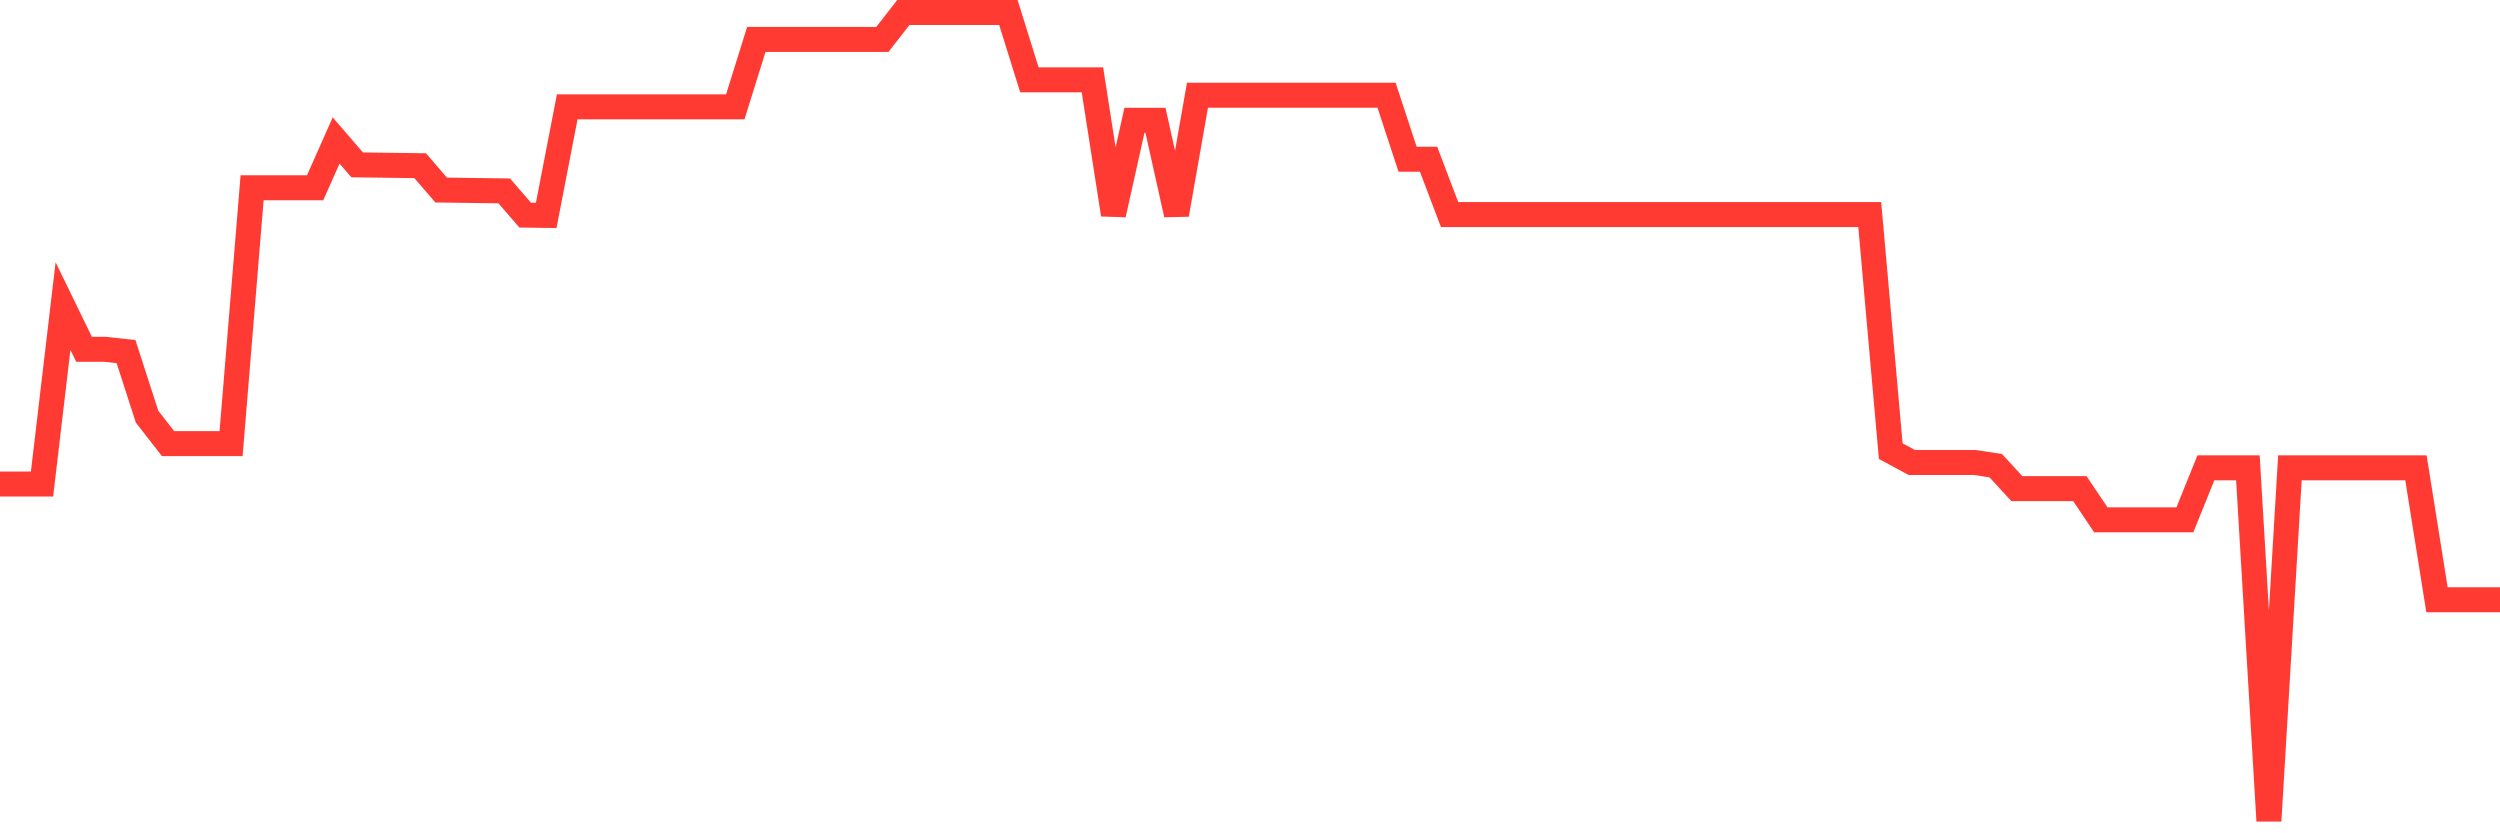 <svg
  xmlns="http://www.w3.org/2000/svg"
  xmlns:xlink="http://www.w3.org/1999/xlink"
  width="120"
  height="40"
  viewBox="0 0 120 40"
  preserveAspectRatio="none"
>
  <polyline
    points="0,23.233 1.008,23.233 2.017,23.233 3.025,14.691 4.034,16.767 5.042,16.767 6.05,16.877 7.059,20 8.067,21.293 9.076,21.293 10.084,21.293 11.092,21.293 12.101,9.013 13.109,9.013 14.118,9.013 15.126,9.013 16.134,6.743 17.143,7.914 18.151,7.927 19.16,7.94 20.168,7.953 21.176,9.123 22.185,9.136 23.193,9.149 24.202,9.162 25.21,10.326 26.218,10.339 27.227,5.127 28.235,5.127 29.244,5.127 30.252,5.127 31.261,5.127 32.269,5.127 33.277,5.127 34.286,5.127 35.294,5.127 36.303,1.893 37.311,1.893 38.319,1.893 39.328,1.893 40.336,1.893 41.345,1.893 42.353,1.893 43.361,0.6 44.37,0.6 45.378,0.6 46.387,0.6 47.395,0.6 48.403,0.6 49.412,3.833 50.42,3.833 51.429,3.833 52.437,3.833 53.445,10.3 54.454,5.773 55.462,5.773 56.471,10.3 57.479,4.571 58.487,4.571 59.496,4.571 60.504,4.571 61.513,4.571 62.521,4.571 63.529,4.571 64.538,4.571 65.546,4.571 66.555,4.571 67.563,7.642 68.571,7.642 69.58,10.3 70.588,10.3 71.597,10.3 72.605,10.3 73.613,10.3 74.622,10.3 75.63,10.3 76.639,10.3 77.647,10.3 78.655,10.3 79.664,10.3 80.672,10.3 81.681,10.3 82.689,10.3 83.697,10.3 84.706,10.3 85.714,10.3 86.723,10.3 87.731,10.3 88.739,10.3 89.748,10.3 90.756,21.655 91.765,22.199 92.773,22.199 93.782,22.199 94.79,22.199 95.798,22.354 96.807,23.453 97.815,23.453 98.824,23.453 99.832,23.453 100.84,24.953 101.849,24.953 102.857,24.953 103.866,24.953 104.874,24.953 105.882,22.457 106.891,22.457 107.899,22.457 108.908,39.4 109.916,22.457 110.924,22.457 111.933,22.457 112.941,22.457 113.95,22.457 114.958,22.457 115.966,22.457 116.975,28.788 117.983,28.788 118.992,28.788 120,28.788"
    fill="none"
    stroke="#ff3a33"
    stroke-width="1.2"
  >
  </polyline>
</svg>